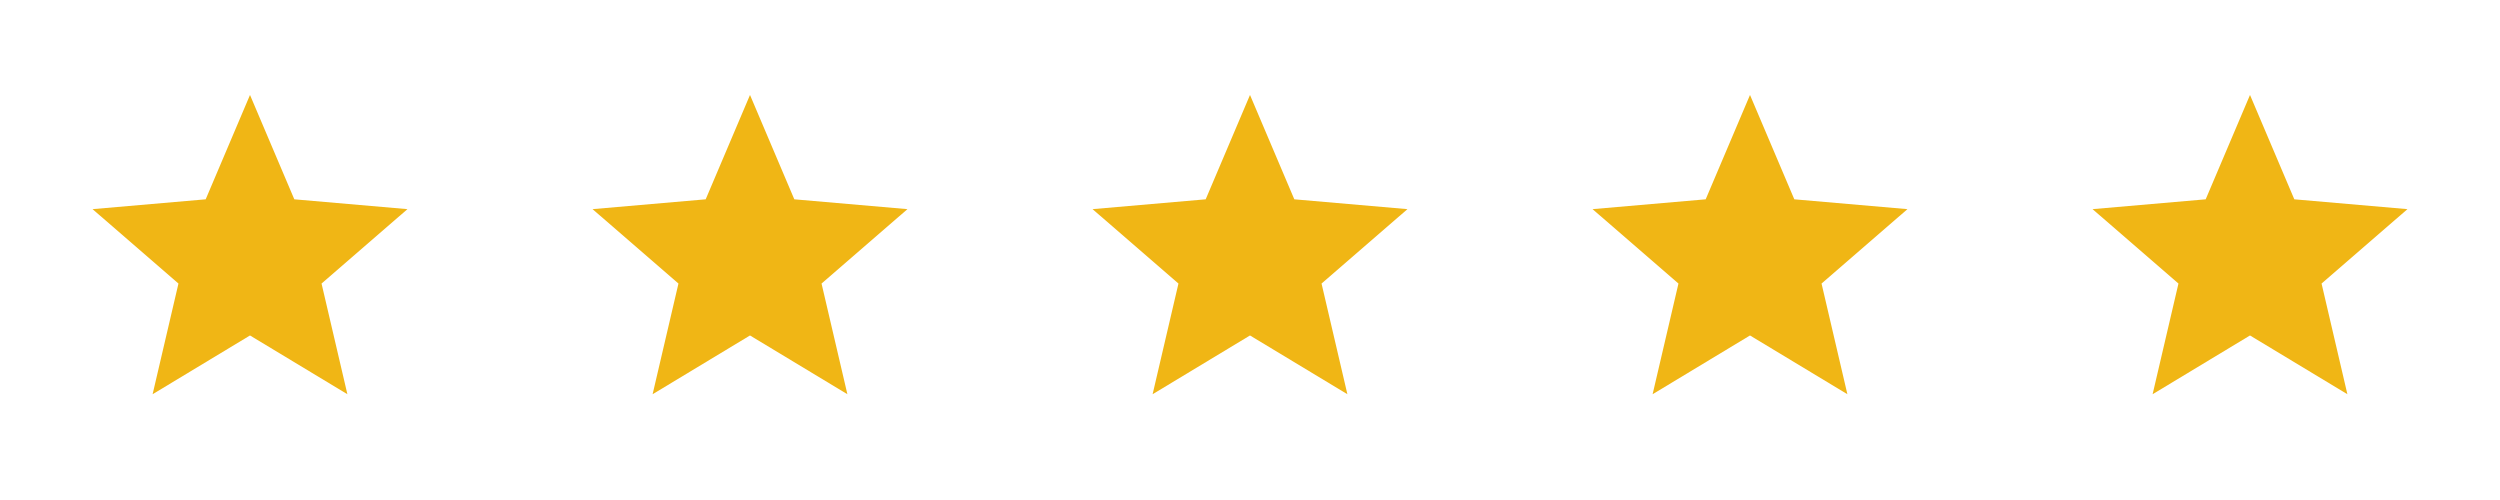 <?xml version="1.0" encoding="UTF-8"?> <svg xmlns="http://www.w3.org/2000/svg" width="120" height="24" viewBox="0 0 120 24" fill="none"><mask id="mask0_63_871" style="mask-type:alpha" maskUnits="userSpaceOnUse" x="0" y="0" width="24" height="24"><rect width="24" height="24" fill="#D9D9D9"></rect></mask><g mask="url(#mask0_63_871)"><path d="M7.325 18.923L8.566 13.61L4.442 10.039L9.873 9.567L12 4.558L14.127 9.567L19.558 10.039L15.434 13.61L16.675 18.923L12 16.102L7.325 18.923Z" fill="#F0B615"></path></g><mask id="mask1_63_871" style="mask-type:alpha" maskUnits="userSpaceOnUse" x="24" y="0" width="24" height="24"><rect x="24" width="24" height="24" fill="#D9D9D9"></rect></mask><g mask="url(#mask1_63_871)"><path d="M31.325 18.923L32.566 13.61L28.442 10.039L33.873 9.567L36 4.558L38.127 9.567L43.558 10.039L39.434 13.61L40.675 18.923L36 16.102L31.325 18.923Z" fill="#F0B615"></path></g><mask id="mask2_63_871" style="mask-type:alpha" maskUnits="userSpaceOnUse" x="48" y="0" width="24" height="24"><rect x="48" width="24" height="24" fill="#D9D9D9"></rect></mask><g mask="url(#mask2_63_871)"><path d="M55.325 18.923L56.566 13.61L52.442 10.039L57.873 9.567L60 4.558L62.127 9.567L67.558 10.039L63.434 13.61L64.675 18.923L60 16.102L55.325 18.923Z" fill="#F0B615"></path></g><mask id="mask3_63_871" style="mask-type:alpha" maskUnits="userSpaceOnUse" x="72" y="0" width="24" height="24"><rect x="72" width="24" height="24" fill="#D9D9D9"></rect></mask><g mask="url(#mask3_63_871)"><path d="M79.325 18.923L80.566 13.61L76.442 10.039L81.873 9.567L84 4.558L86.127 9.567L91.558 10.039L87.434 13.61L88.675 18.923L84 16.102L79.325 18.923Z" fill="#F0B615"></path></g><mask id="mask4_63_871" style="mask-type:alpha" maskUnits="userSpaceOnUse" x="96" y="0" width="24" height="24"><rect x="96" width="24" height="24" fill="#D9D9D9"></rect></mask><g mask="url(#mask4_63_871)"><path d="M103.325 18.923L104.566 13.61L100.442 10.039L105.873 9.567L108 4.558L110.127 9.567L115.558 10.039L111.435 13.61L112.675 18.923L108 16.102L103.325 18.923Z" fill="#F0B615"></path></g></svg> 